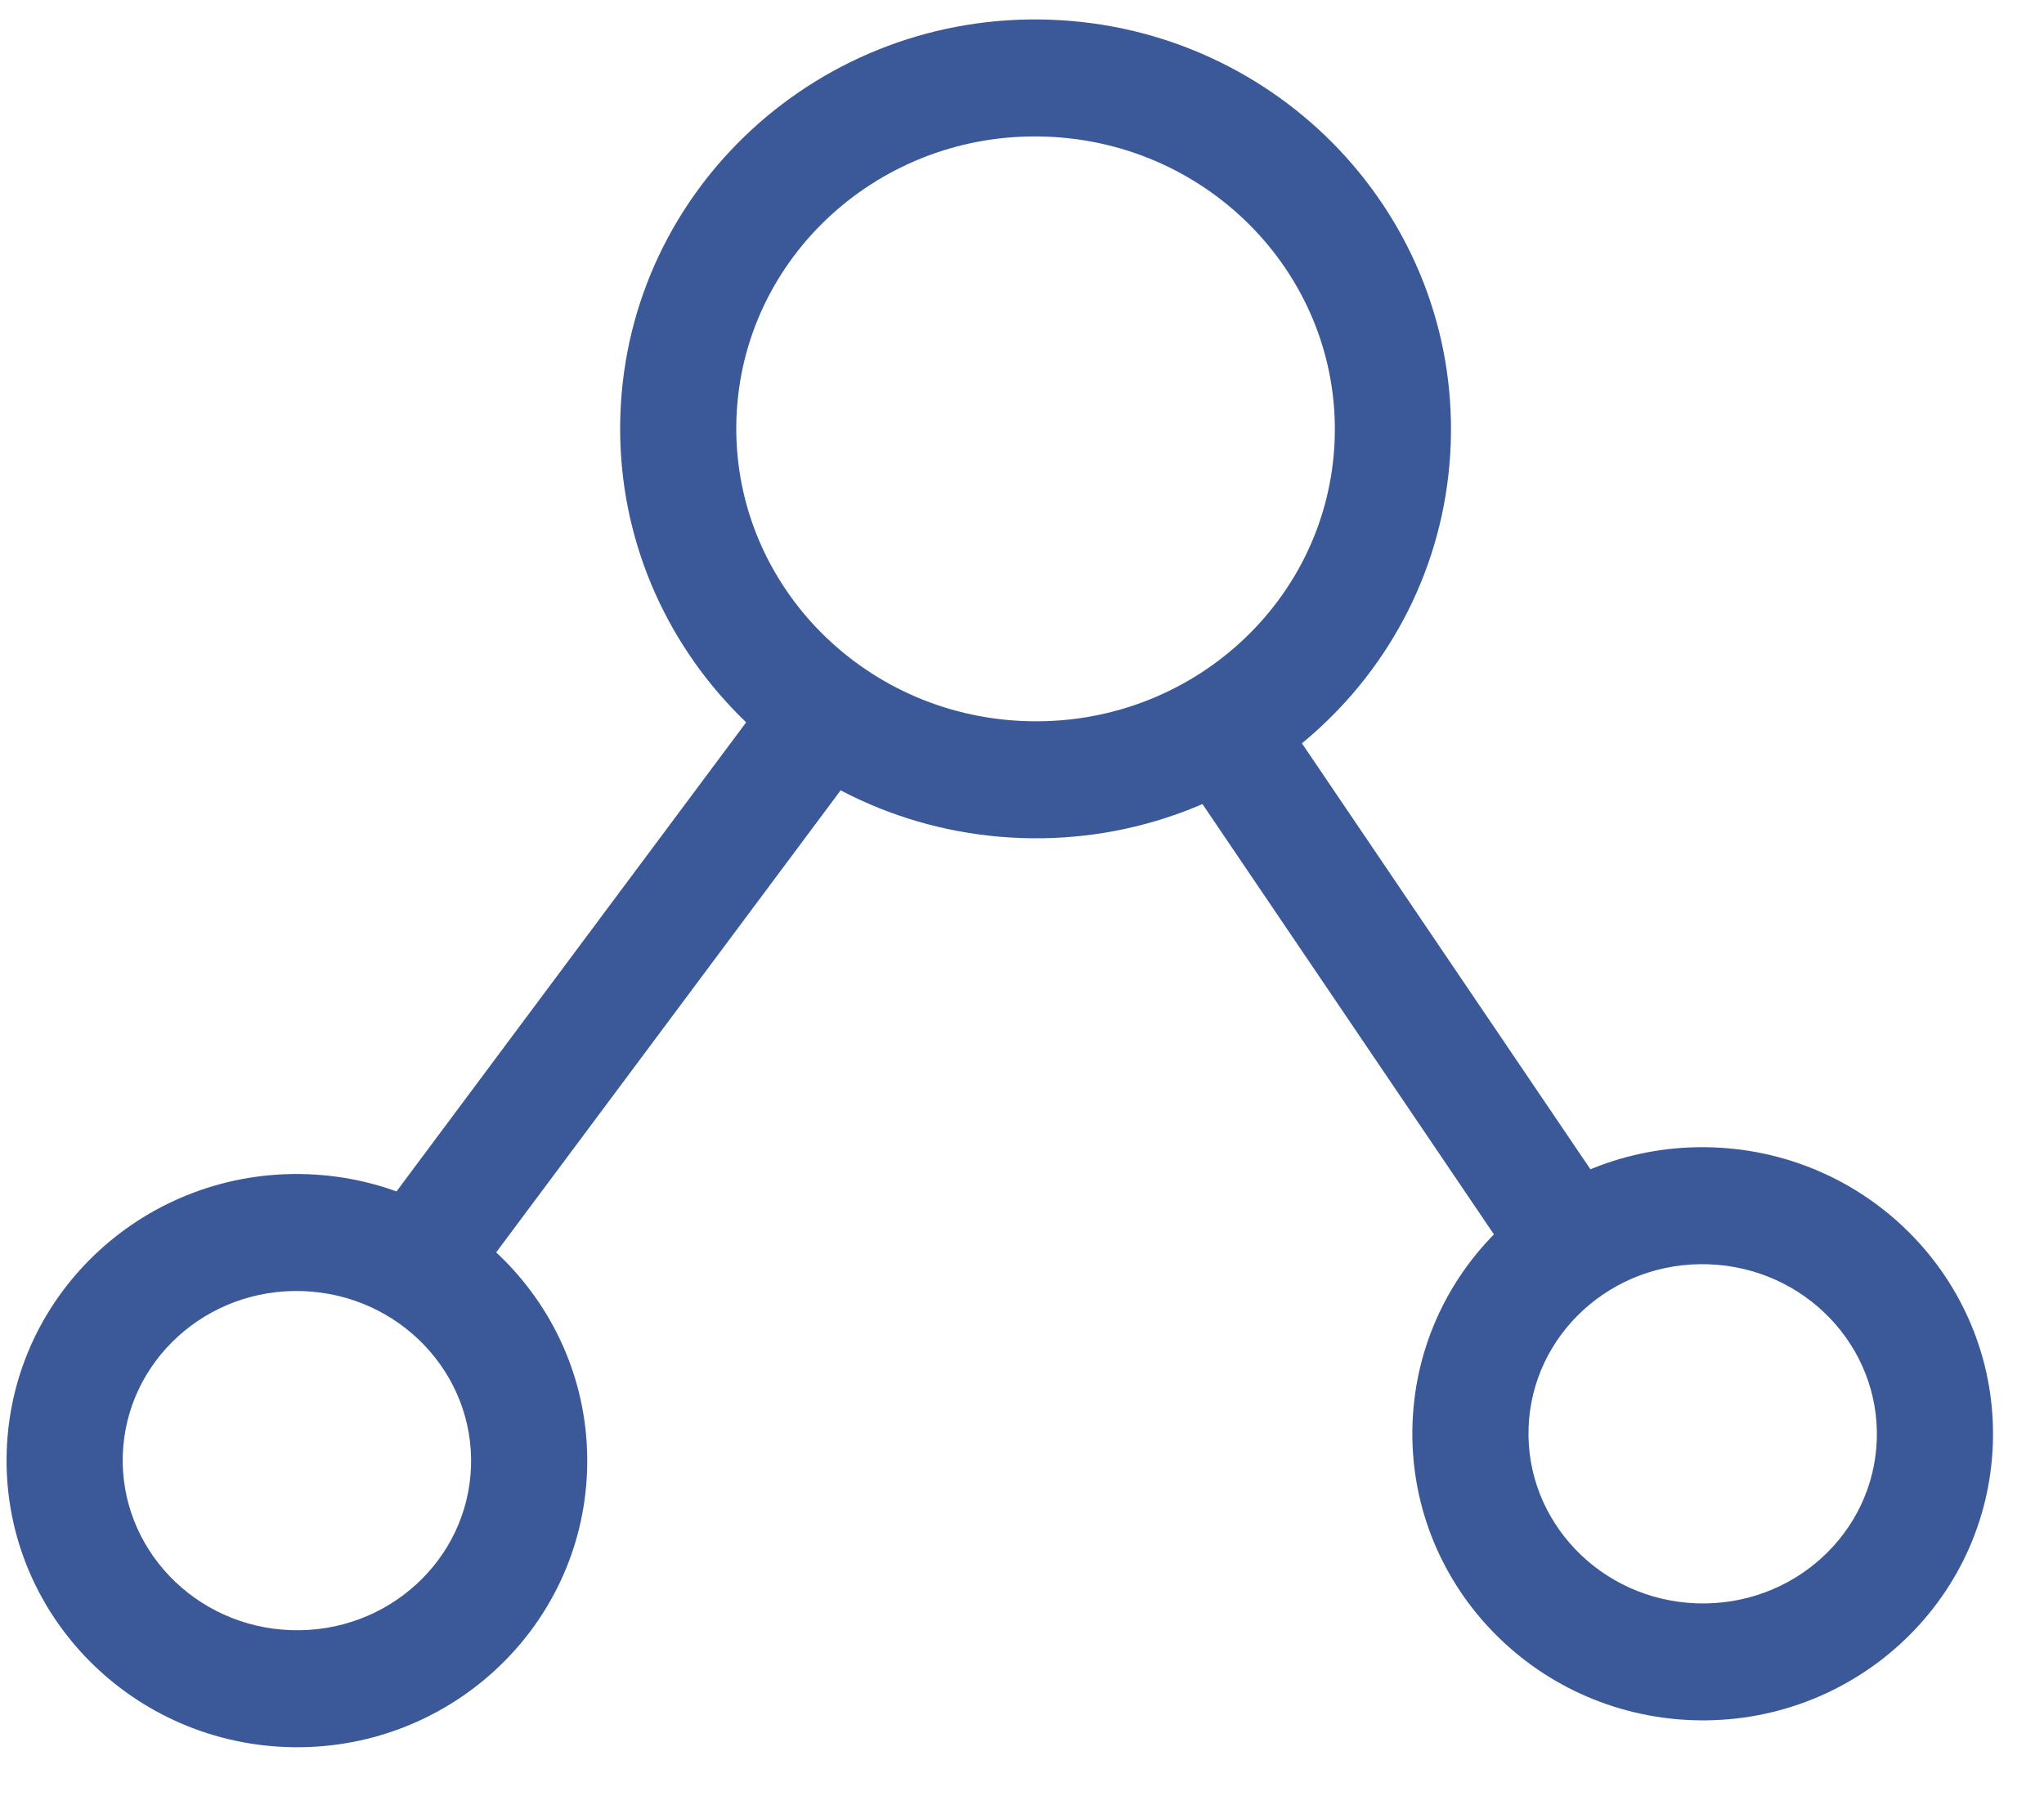 <?xml version="1.0" encoding="UTF-8"?>
<svg width="33px" height="29px" viewBox="0 0 33 29" version="1.1" xmlns="http://www.w3.org/2000/svg" xmlns:xlink="http://www.w3.org/1999/xlink">
    <!-- Generator: Sketch 51.3 (57544) - http://www.bohemiancoding.com/sketch -->
    <title>15_connet-to-managers copy</title>
    <desc>Created with Sketch.</desc>
    <defs></defs>
    <g id="Page-1" stroke="none" stroke-width="1" fill="none" fill-rule="evenodd">
        <g id="HD-Feature" transform="translate(-942, -1075)" fill="#3B5998" fill-rule="nonzero">
            <g id="15_connet-to-managers-copy" transform="translate(941, 1075)">
                <path d="M17.719,13.632 C14.063,13.632 11.108,10.624 11.108,6.925 C11.108,3.226 14.063,0.218 17.719,0.218 C21.376,0.218 24.33,3.226 24.33,6.925 C24.33,10.624 21.376,13.632 17.719,13.632 Z M17.719,11.757 C20.322,11.757 22.441,9.599 22.441,6.925 C22.441,4.252 20.322,2.093 17.719,2.093 C15.117,2.093 12.997,4.252 12.997,6.925 C12.997,9.599 15.117,11.757 17.719,11.757 Z" id="Oval-8" transform="translate(17.719, 6.925) rotate(-268) translate(-17.719, -6.925) "></path>
                <path d="M28.489,27.839 C25.927,27.839 23.861,25.736 23.861,23.152 C23.861,20.568 25.927,18.464 28.489,18.464 C31.05,18.464 33.116,20.568 33.116,23.152 C33.116,25.736 31.05,27.839 28.489,27.839 Z M28.489,25.964 C29.996,25.964 31.228,24.71 31.228,23.152 C31.228,21.593 29.996,20.339 28.489,20.339 C26.981,20.339 25.75,21.593 25.75,23.152 C25.75,24.71 26.981,25.964 28.489,25.964 Z" id="Oval-8-Copy" transform="translate(28.489, 23.152) rotate(-268) translate(-28.489, -23.152) "></path>
                <path d="M5.793,28.272 C3.232,28.272 1.165,26.168 1.165,23.585 C1.165,21.001 3.232,18.897 5.793,18.897 C8.354,18.897 10.421,21.001 10.421,23.585 C10.421,26.168 8.354,28.272 5.793,28.272 Z M5.793,26.397 C7.3,26.397 8.532,25.143 8.532,23.585 C8.532,22.026 7.3,20.772 5.793,20.772 C4.286,20.772 3.054,22.026 3.054,23.585 C3.054,25.143 4.286,26.397 5.793,26.397 Z" id="Oval-8-Copy-2" transform="translate(5.793, 23.585) rotate(-268) translate(-5.793, -23.585) "></path>
                <polygon id="Path-21" transform="translate(10.911, 16.102) rotate(-268) translate(-10.911, -16.102) " points="16.285 18.681 15.205 20.218 5.536 13.524 6.616 11.986"></polygon>
                <polygon id="Path-22" transform="translate(23.555, 15.947) rotate(-268) translate(-23.555, -15.947) " points="19.909 19.769 18.791 18.258 27.201 12.124 28.319 13.635"></polygon>
            </g>
        </g>
    </g>
</svg>